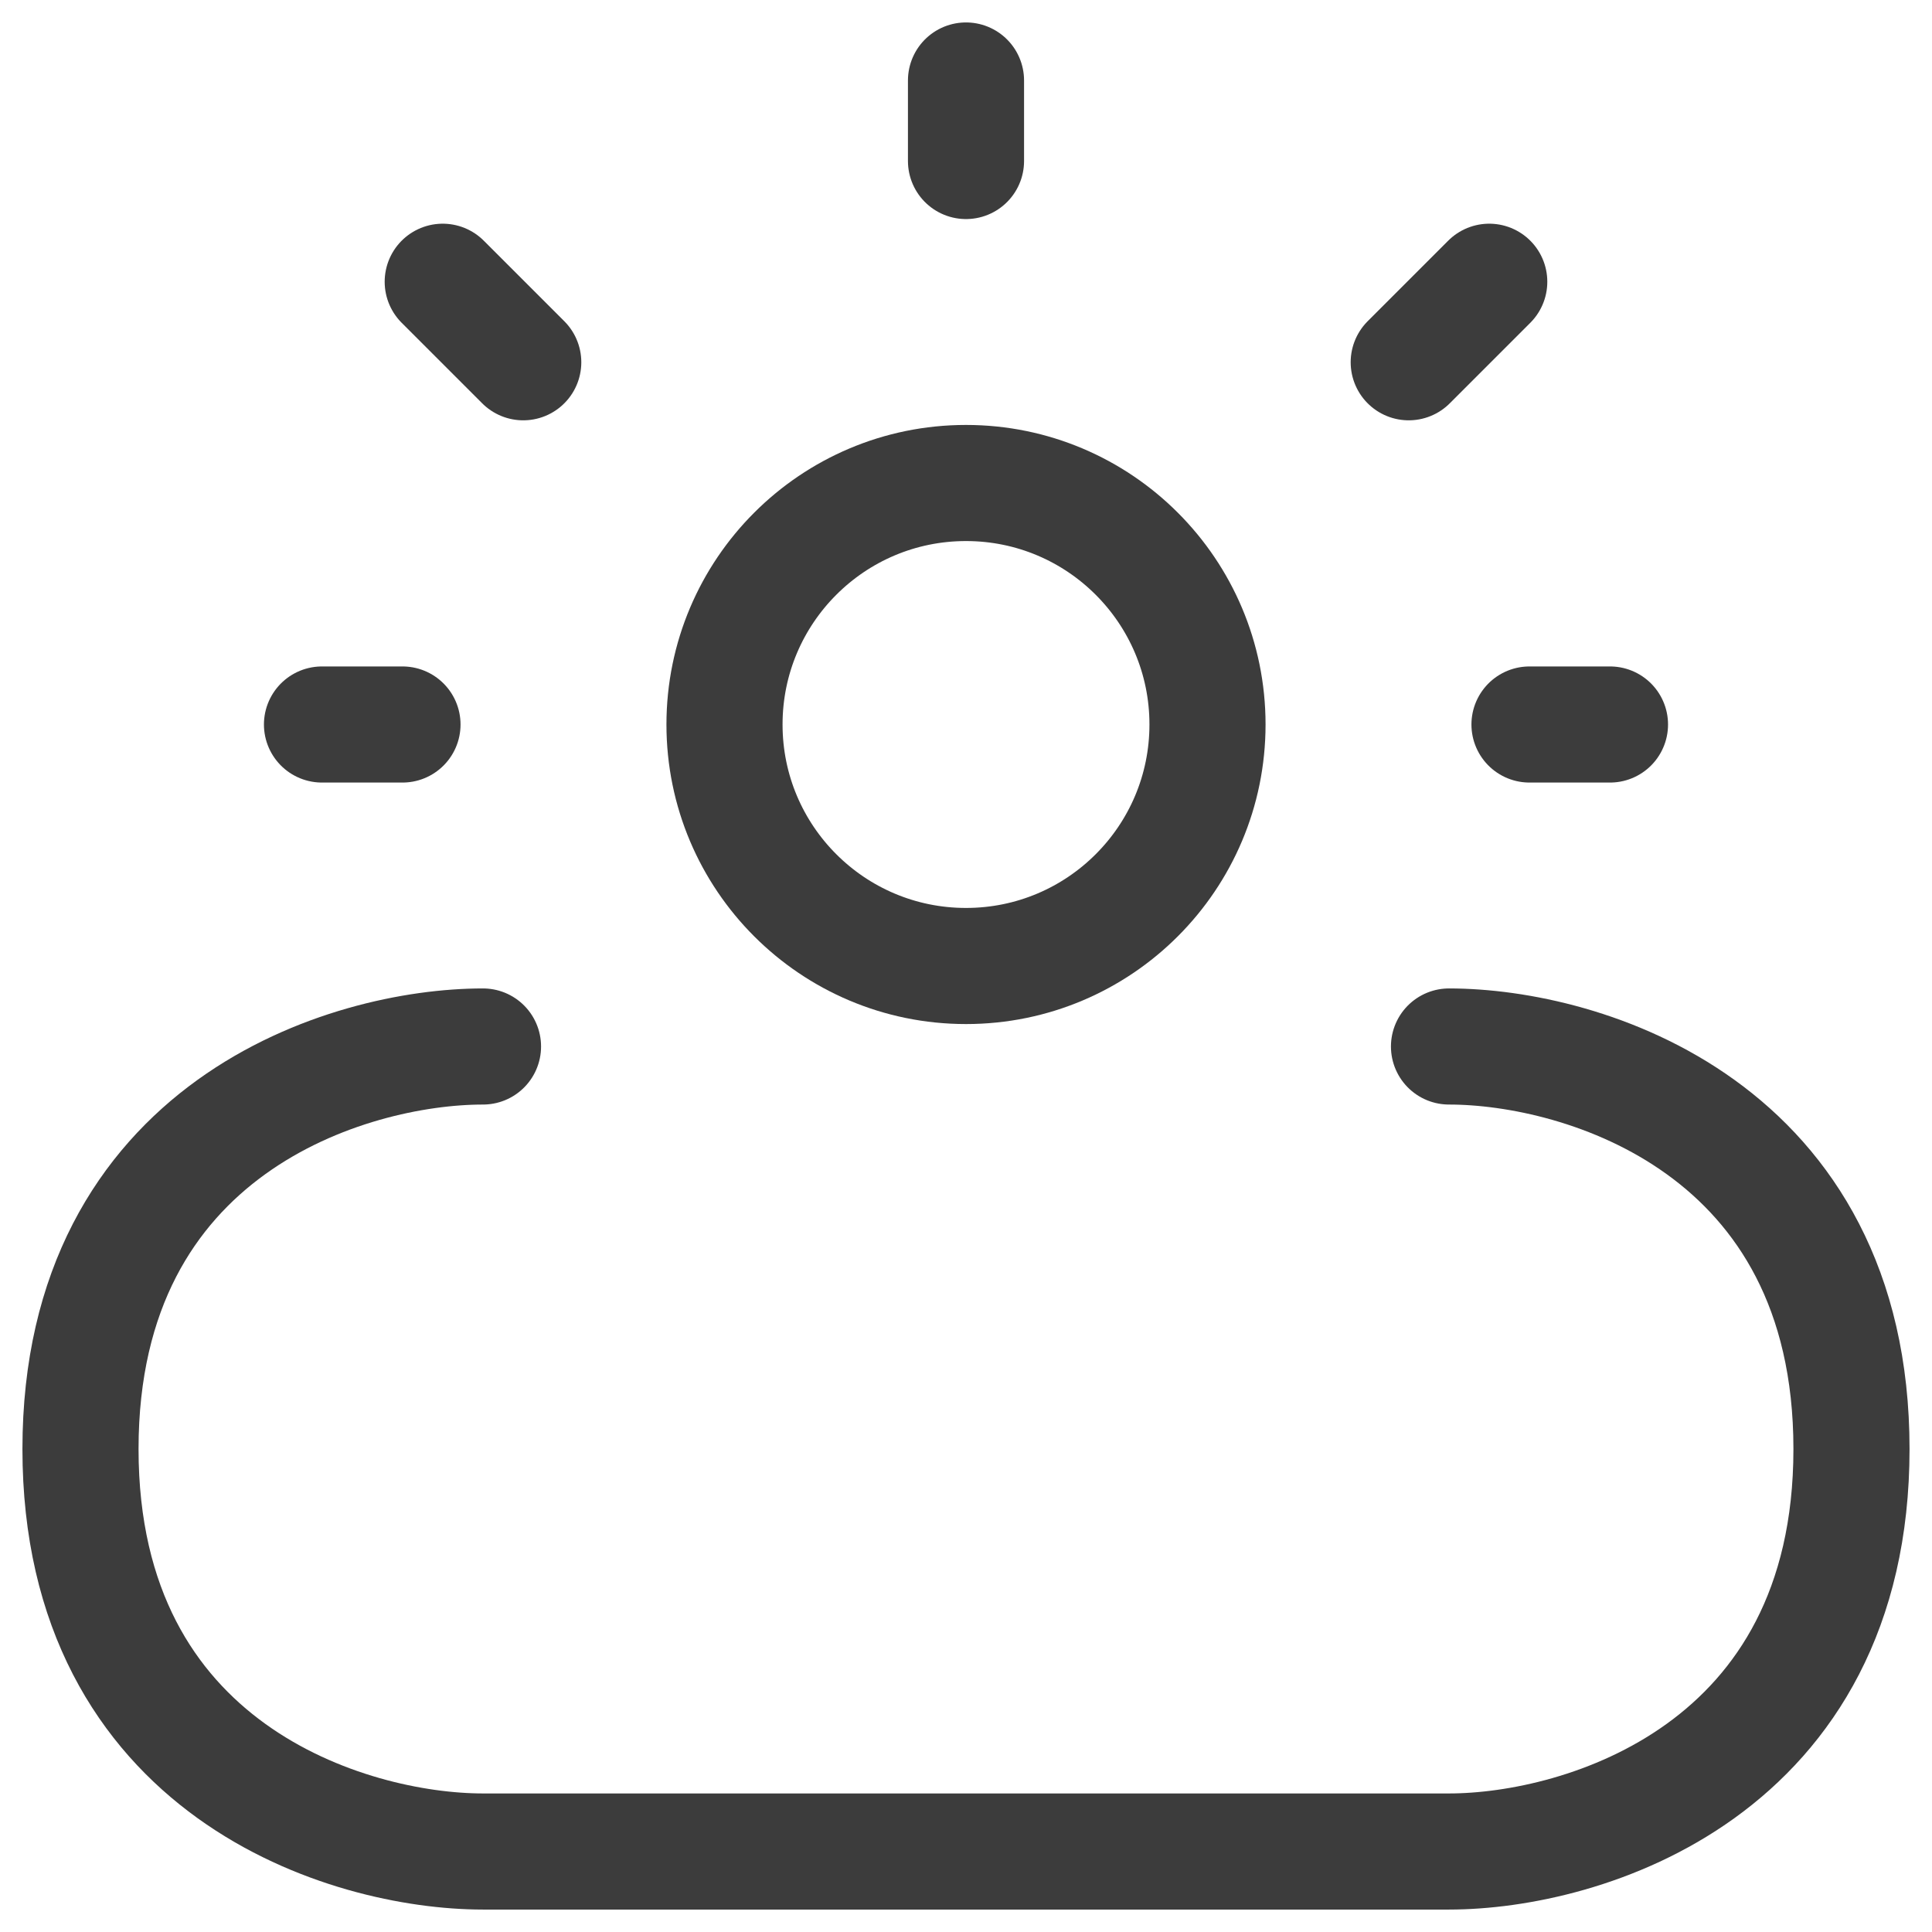 <svg width="71" height="71" viewBox="0 0 71 71" fill="none" xmlns="http://www.w3.org/2000/svg">
<g clip-path="url(#clip0_1_828)">
<path d="M17.75 38.458C12.819 38.458 2.958 41.417 2.958 53.25C2.958 65.083 12.819 68.042 17.75 68.042H53.25C58.18 68.042 68.041 65.083 68.041 53.25C68.041 41.417 58.18 38.458 53.25 38.458" stroke="#3C3C3C" stroke-width="4.267" stroke-linecap="round" stroke-linejoin="round"/>
<path d="M35.5 35.5C40.402 35.5 44.375 31.527 44.375 26.625C44.375 21.724 40.402 17.75 35.5 17.75C30.598 17.75 26.625 21.724 26.625 26.625C26.625 31.527 30.598 35.5 35.5 35.5Z" stroke="#3C3C3C" stroke-width="4.267" stroke-linecap="round" stroke-linejoin="round"/>
<path d="M56.208 26.625H59.166" stroke="#3C3C3C" stroke-width="4.267" stroke-linecap="round" stroke-linejoin="round"/>
<path d="M35.5 5.917V2.958" stroke="#3C3C3C" stroke-width="4.267" stroke-linecap="round" stroke-linejoin="round"/>
<path d="M54.729 10.354L51.77 13.313" stroke="#3C3C3C" stroke-width="4.267" stroke-linecap="round" stroke-linejoin="round"/>
<path d="M16.27 10.354L19.229 13.313" stroke="#3C3C3C" stroke-width="4.267" stroke-linecap="round" stroke-linejoin="round"/>
<path d="M11.833 26.625H14.791" stroke="#3C3C3C" stroke-width="4.267" stroke-linecap="round" stroke-linejoin="round"/>
</g>
<defs>
<clipPath id="clip0_1_828">
<rect width="71" height="71" fill="white"/>
</clipPath>
</defs>
</svg>

